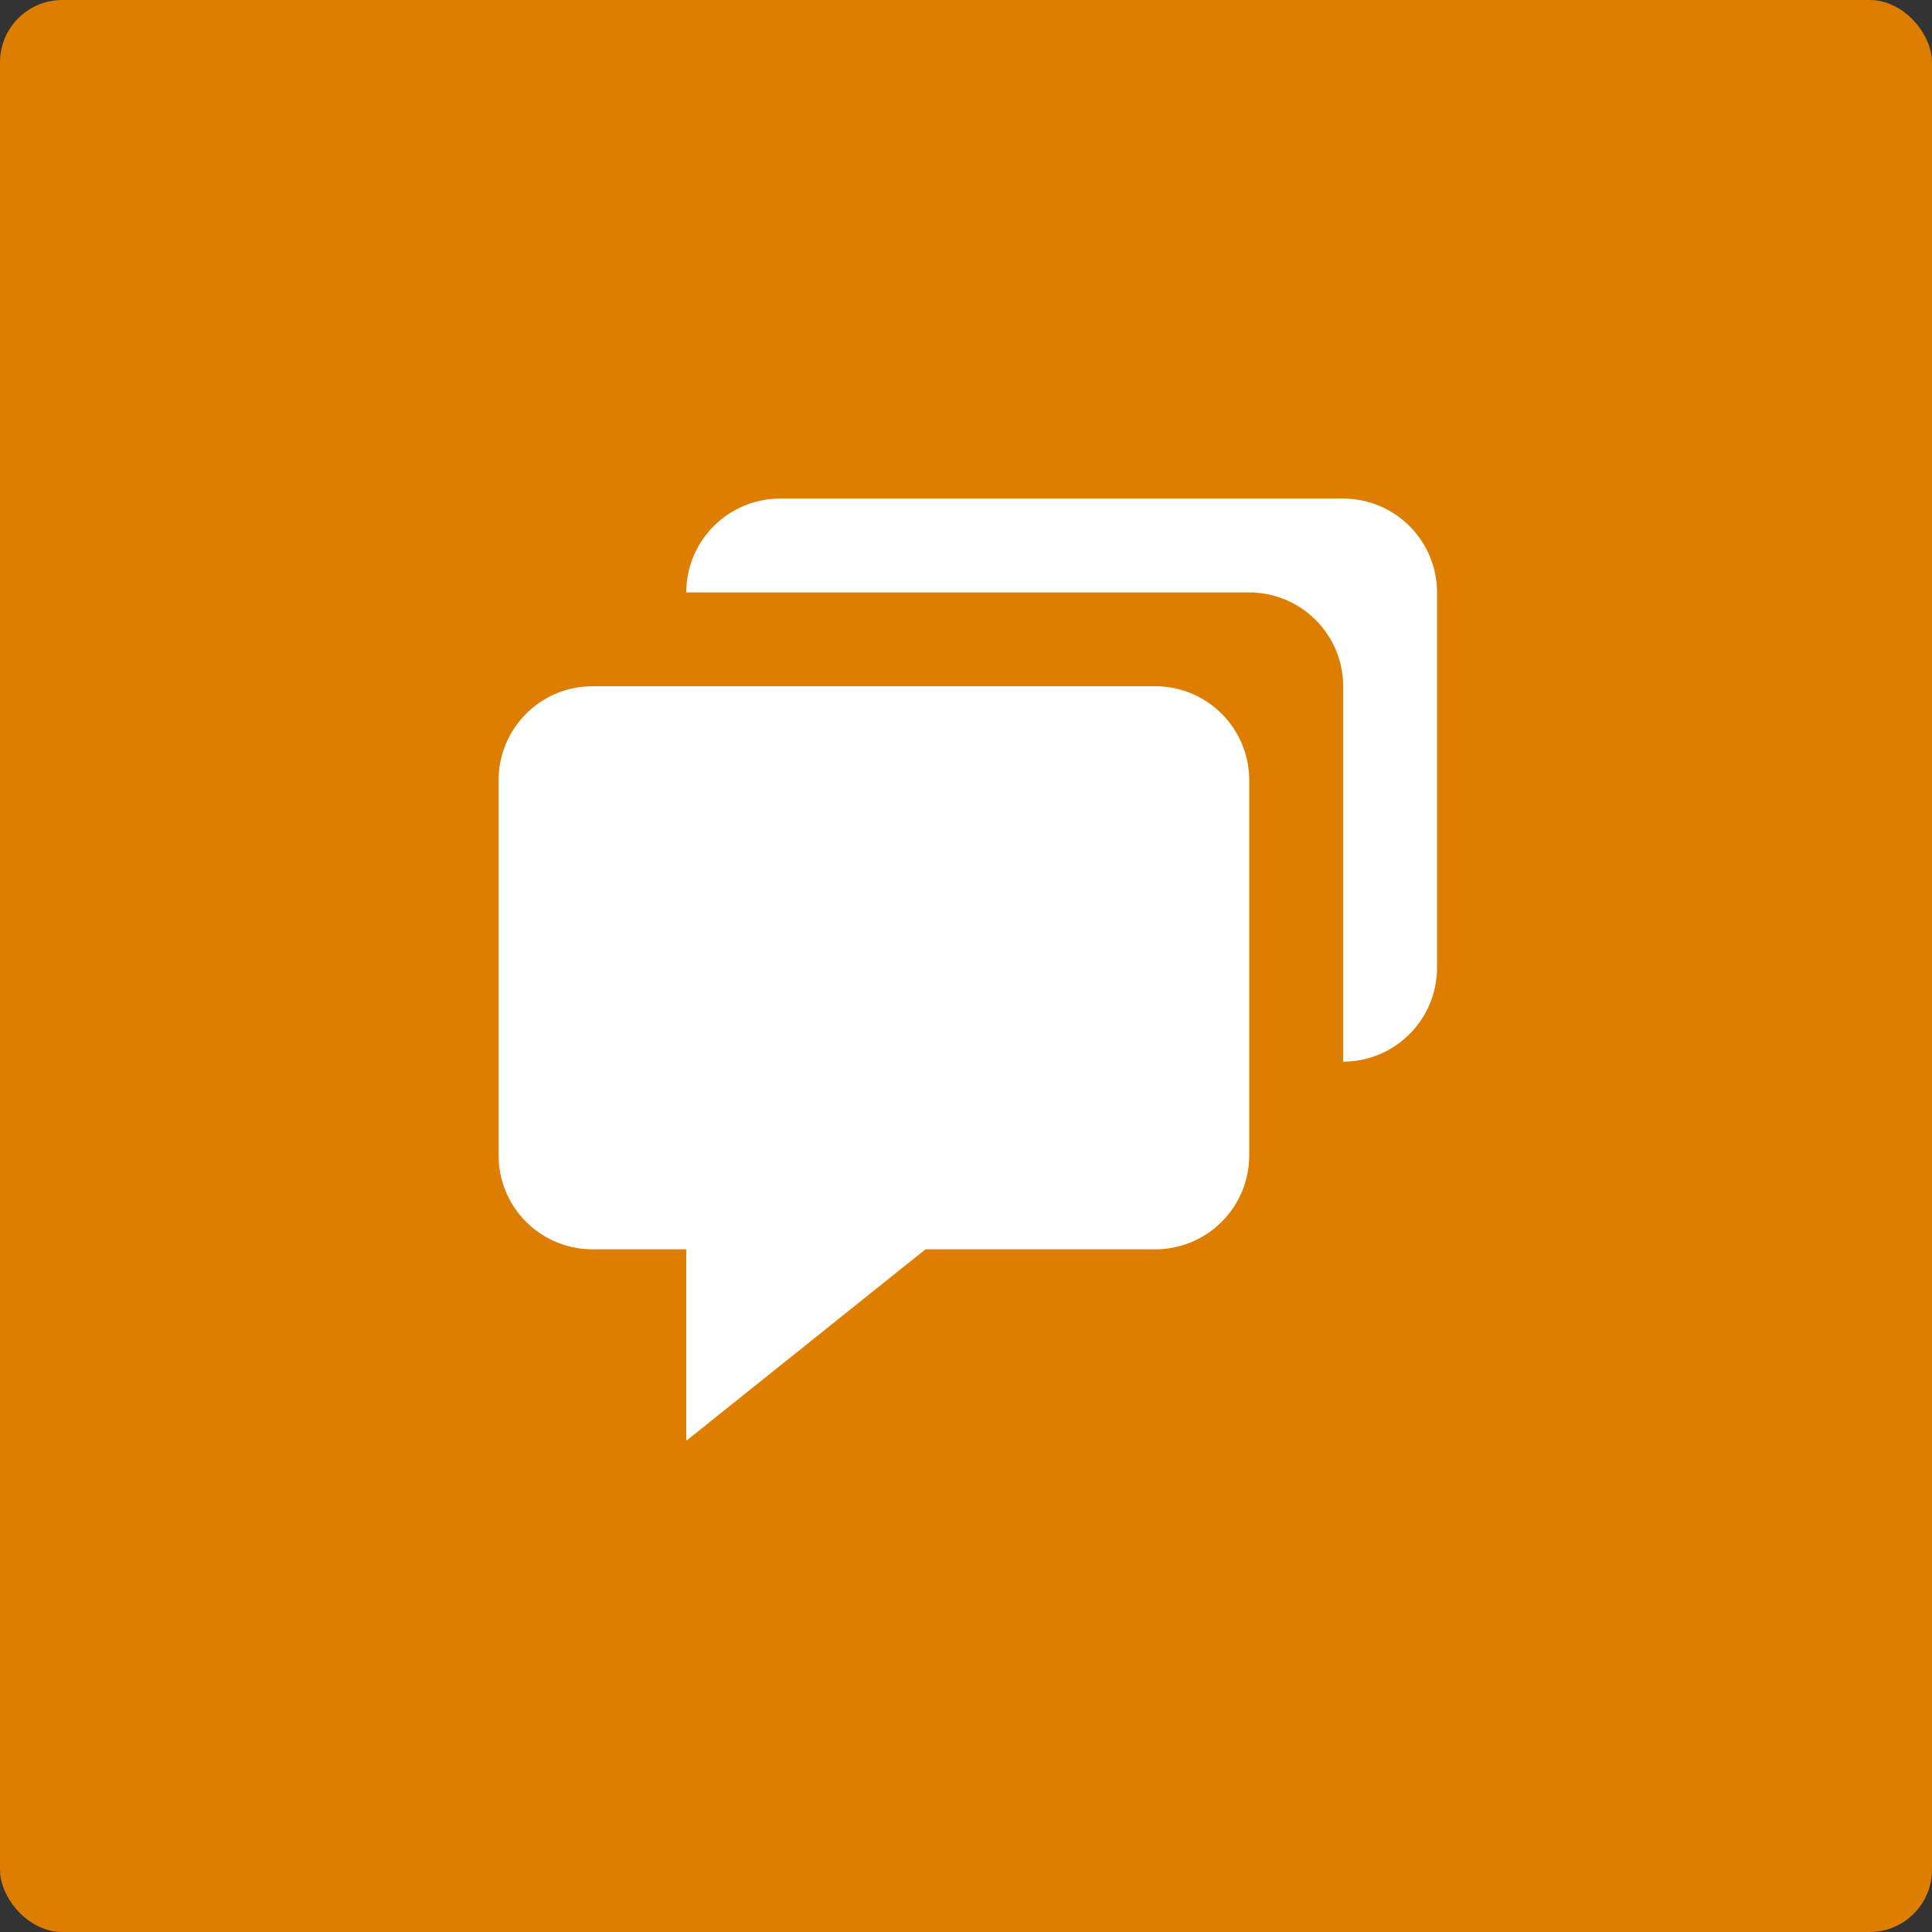 <svg xmlns="http://www.w3.org/2000/svg" width="62" height="62" viewBox="0 0 62 62">
  <rect x="0" y="0" width="62" height="62" fill="#333333" stroke="none"/>
  <g id="j9" transform="translate(-1433 -3017)">
    <rect id="Rectangle_3006" data-name="Rectangle 3006" width="62" height="62" rx="2" transform="translate(1433 3017)" fill="#dd7e01"/>
    <g id="_9055231_bxs_chat_icon" data-name="9055231_bxs_chat_icon" transform="translate(1447 3031)">
      <path id="Path_74914" data-name="Path 74914" d="M5.012,24.069H8.023v6.145L15.7,24.069h7.377a3.015,3.015,0,0,0,3.012-3.012V9.012A3.015,3.015,0,0,0,23.081,6H5.012A3.015,3.015,0,0,0,2,9.012V21.058A3.015,3.015,0,0,0,5.012,24.069Z" transform="translate(0 2.023)" fill="#fff"/>
      <path id="Path_74915" data-name="Path 74915" d="M27.081,2H9.012A3.015,3.015,0,0,0,6,5.012H24.069a3.015,3.015,0,0,1,3.012,3.012V20.069a3.015,3.015,0,0,0,3.012-3.012V5.012A3.015,3.015,0,0,0,27.081,2Z" transform="translate(2.023)" fill="#fff"/>
    </g>
  </g>
</svg>
